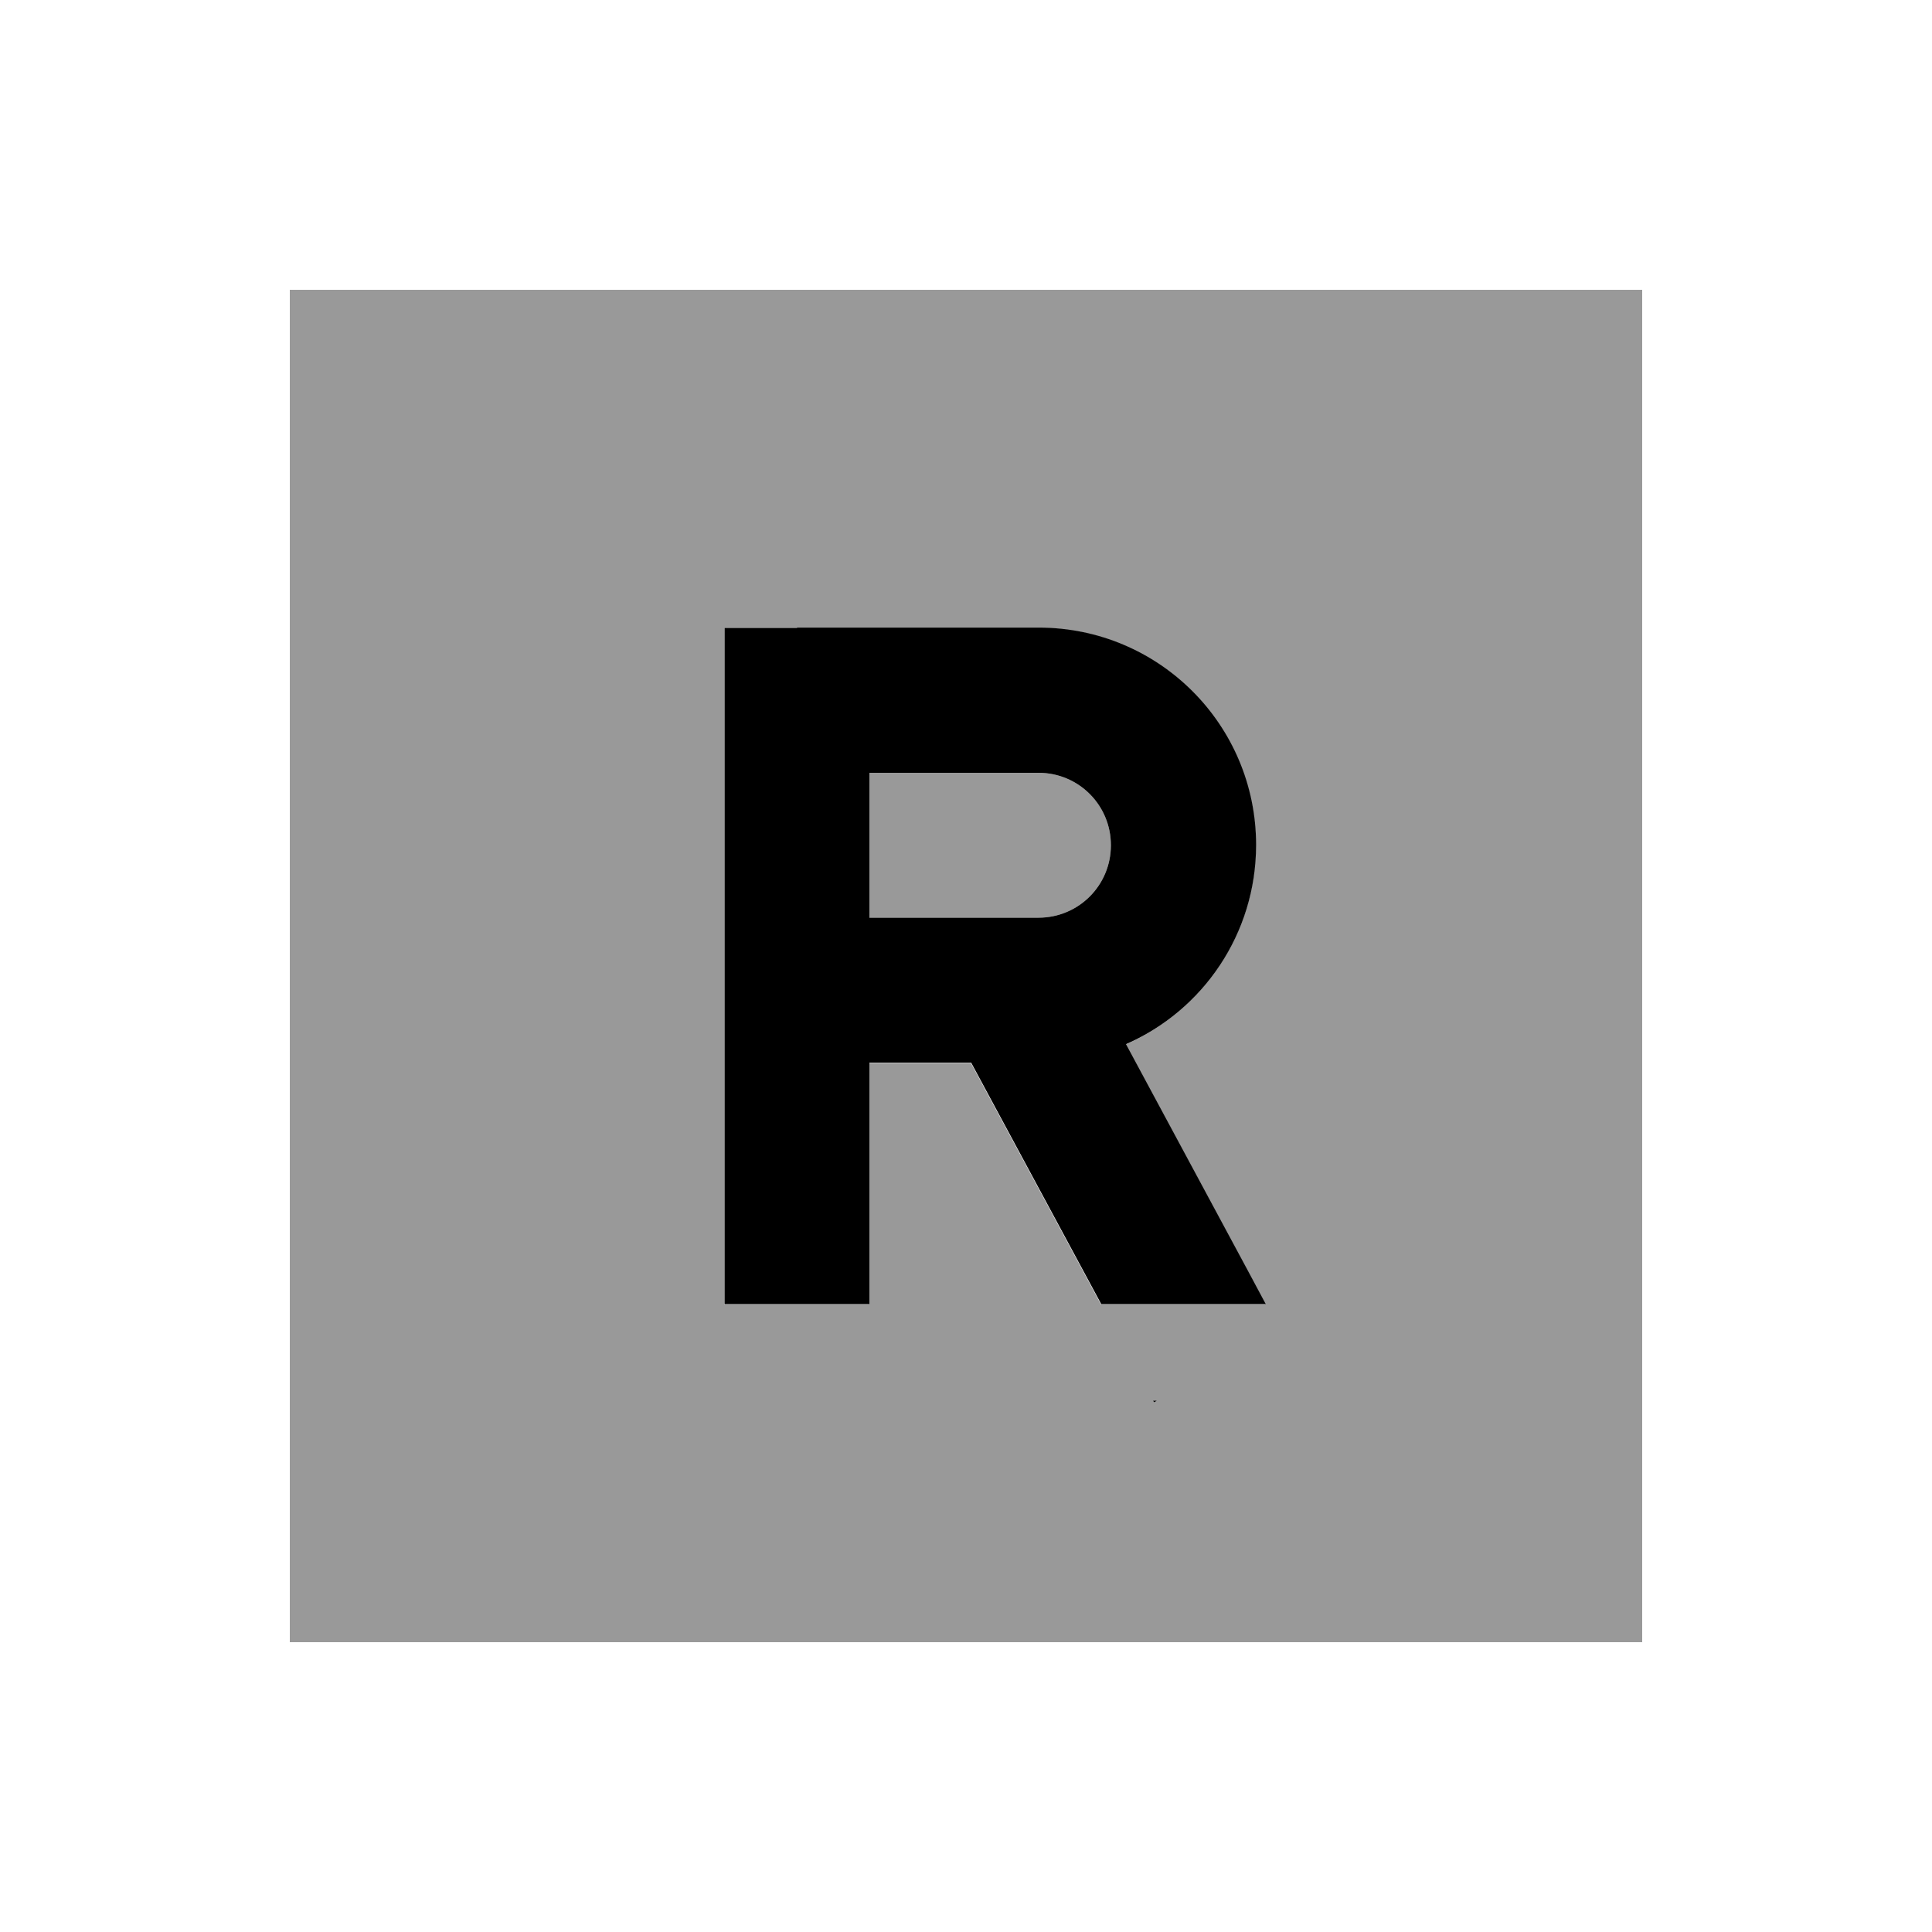 <svg xmlns="http://www.w3.org/2000/svg" viewBox="0 0 640 640"><!--! Font Awesome Pro 7.1.0 by @fontawesome - https://fontawesome.com License - https://fontawesome.com/license (Commercial License) Copyright 2025 Fonticons, Inc. --><path opacity=".4" fill="currentColor" d="M96 96L96 544L544 544L544 96L96 96zM240 208L344 208C383.8 208 416 240.2 416 280C416 309.5 398.3 334.8 372.9 346L413.1 420.7L419.2 432.1L364.7 432.1L321.6 352.1L287.9 352.1L287.9 432.1L239.9 432.1L239.9 208.1zM288 256L288 304L344 304C357.3 304 368 293.3 368 280C368 266.7 357.3 256 344 256L288 256z"/><path fill="currentColor" d="M264 208L240 208L240 432L288 432L288 352L321.7 352L364.8 432L419.3 432L413.2 420.6L373 345.9C398.4 334.8 416.1 309.4 416.1 279.9C416.1 240.1 383.9 207.9 344.1 207.9L264.1 207.9zM383.2 464L382 464L382.3 464.5L383.2 464zM336 304L288 304L288 256L344 256C357.3 256 368 266.7 368 280C368 293.3 357.3 304 344 304L336 304z"/></svg>